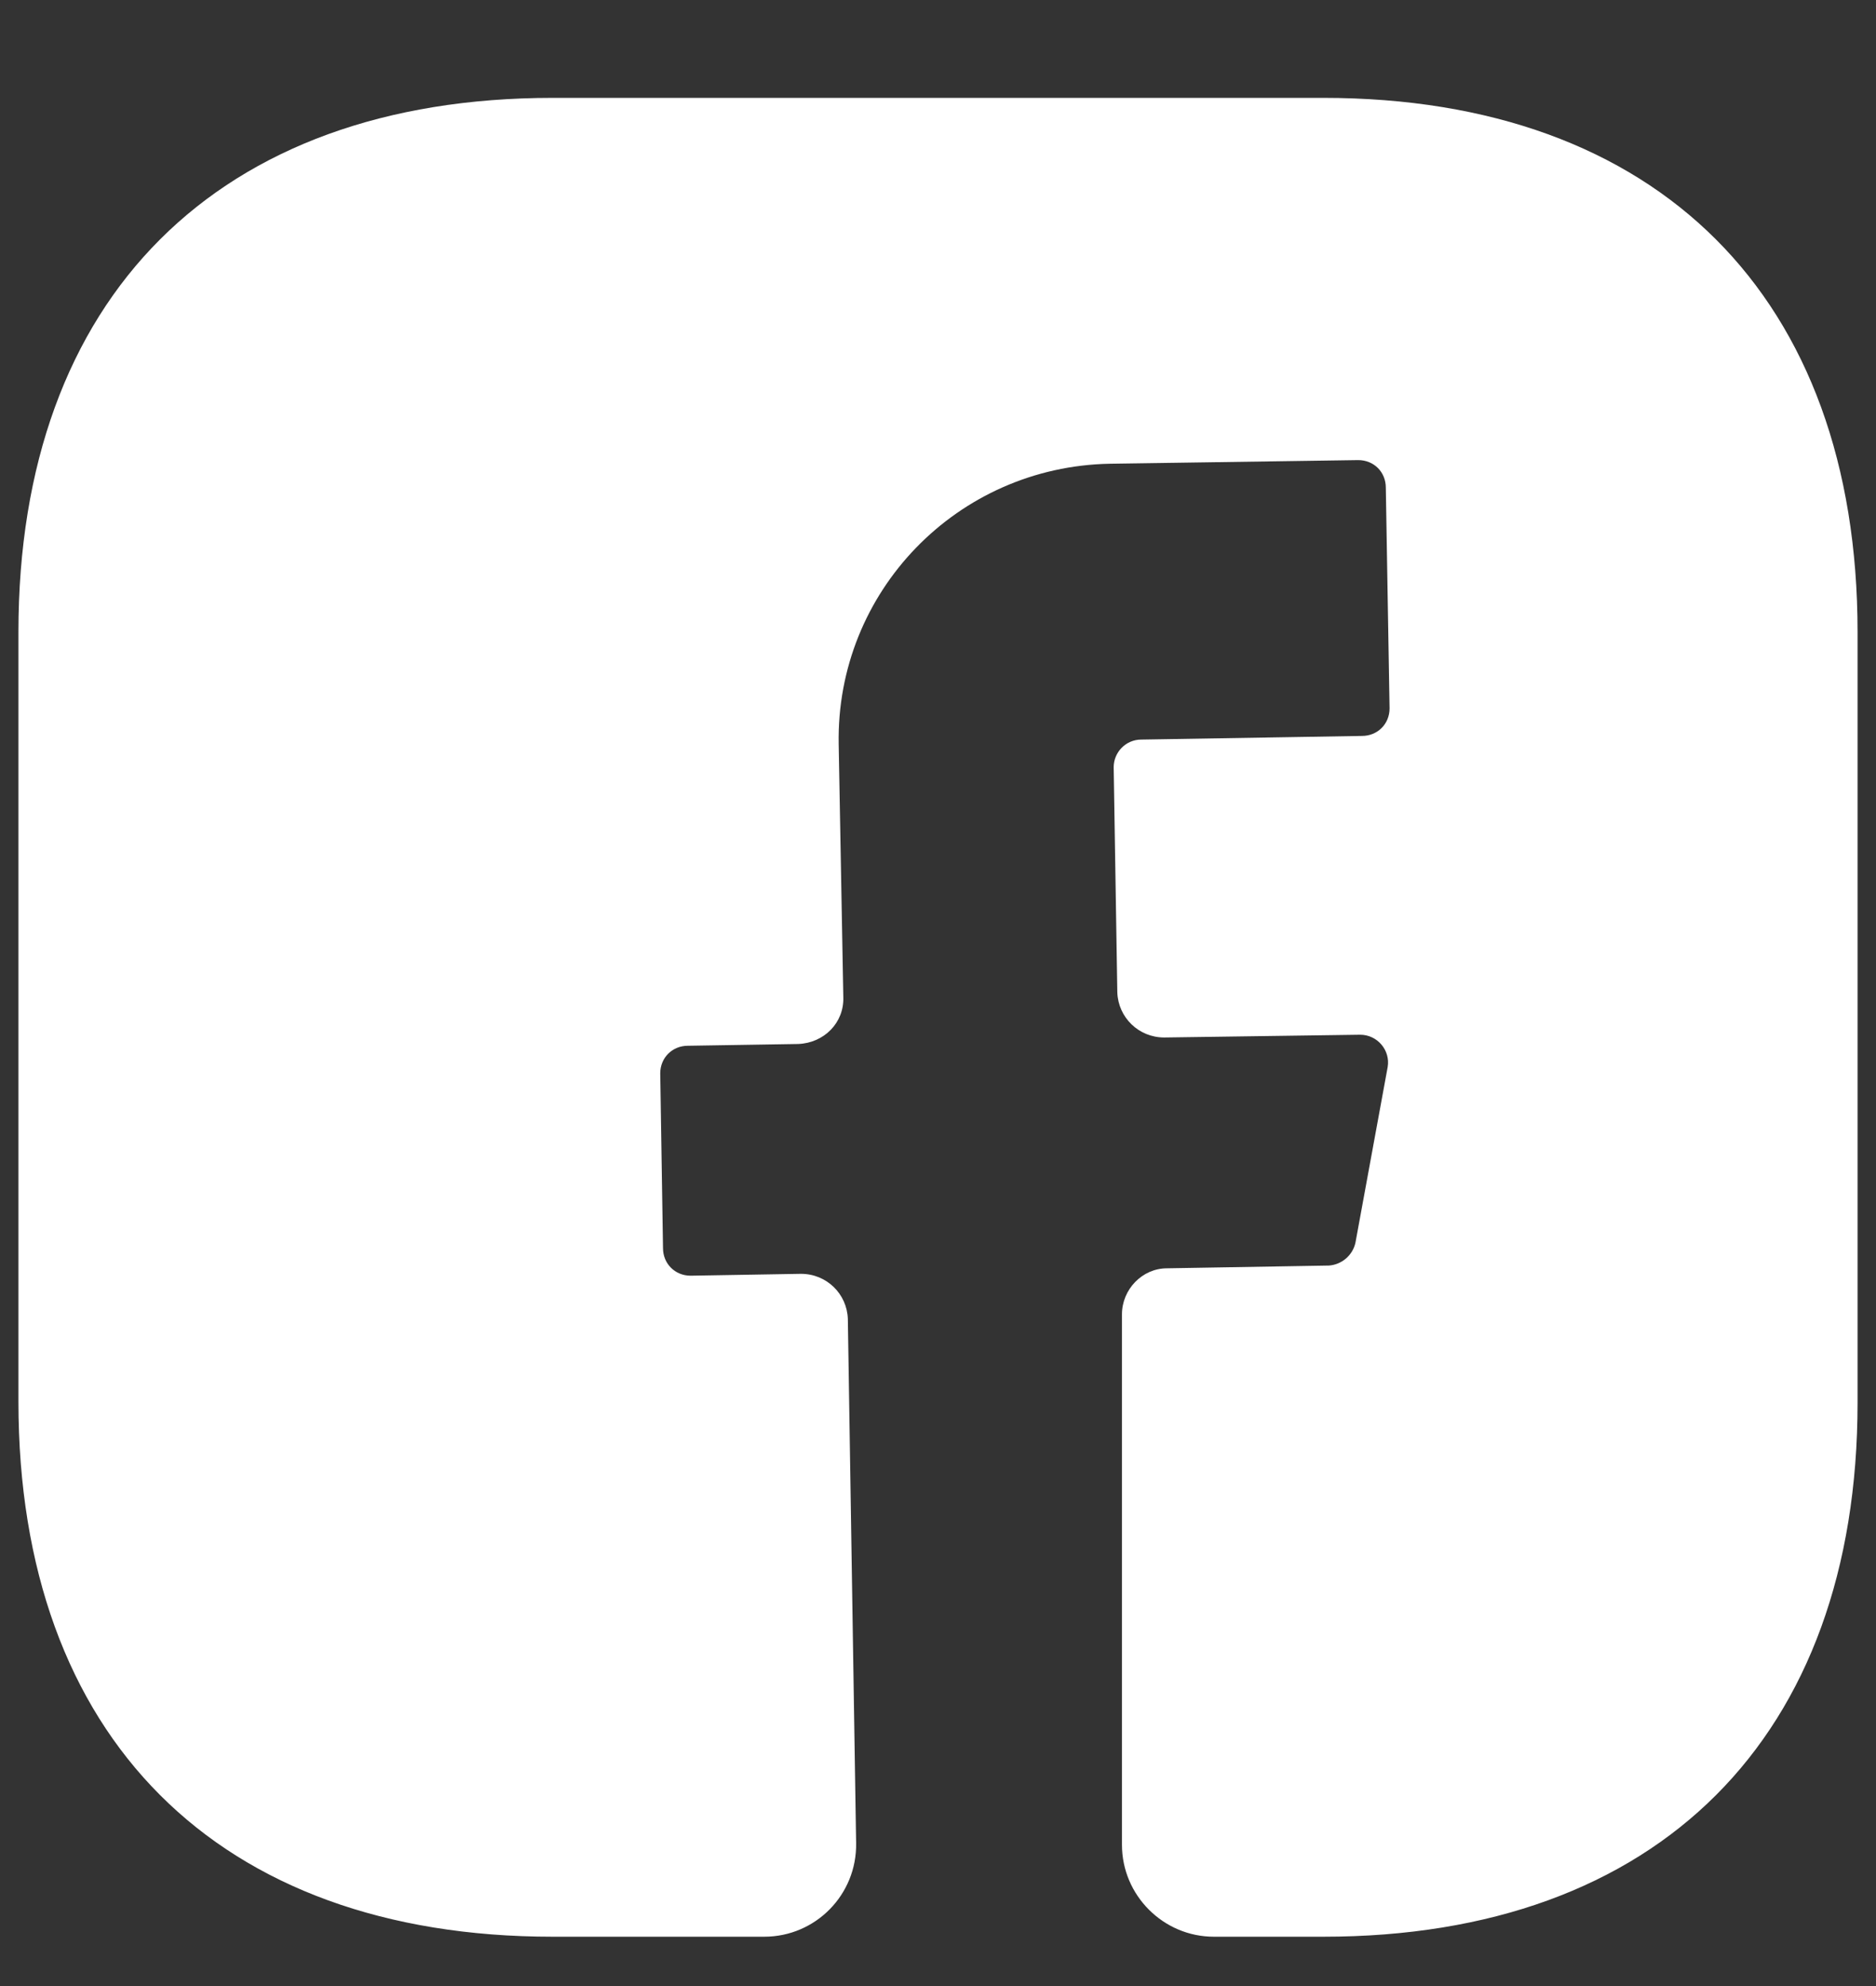 <svg width="17" height="18" viewBox="0 0 17 18" fill="none" xmlns="http://www.w3.org/2000/svg">
<rect x="0" y="0" width="17" height="18" fill="#333333" stroke="none"/>
<path d="M16.833 12.712C16.833 15.745 15.025 17.553 11.992 17.553H11C10.542 17.553 10.167 17.178 10.167 16.72V11.912C10.167 11.687 10.35 11.495 10.575 11.495L12.042 11.47C12.158 11.462 12.258 11.378 12.283 11.262L12.575 9.67C12.6 9.52 12.483 9.378 12.325 9.378L10.55 9.403C10.317 9.403 10.133 9.22 10.125 8.995L10.092 6.953C10.092 6.82 10.2 6.703 10.342 6.703L12.342 6.67C12.483 6.67 12.592 6.562 12.592 6.42L12.558 4.42C12.558 4.278 12.45 4.17 12.308 4.17L10.058 4.203C8.675 4.228 7.575 5.362 7.6 6.745L7.642 9.037C7.65 9.27 7.467 9.453 7.233 9.462L6.233 9.478C6.092 9.478 5.983 9.587 5.983 9.728L6.008 11.312C6.008 11.453 6.117 11.562 6.258 11.562L7.258 11.545C7.492 11.545 7.675 11.728 7.683 11.953L7.758 16.703C7.767 17.17 7.392 17.553 6.925 17.553H5.008C1.975 17.553 0.167 15.745 0.167 12.703V5.728C0.167 2.695 1.975 0.887 5.008 0.887H11.992C15.025 0.887 16.833 2.695 16.833 5.728V12.712Z" fill="white"/>
</svg>
